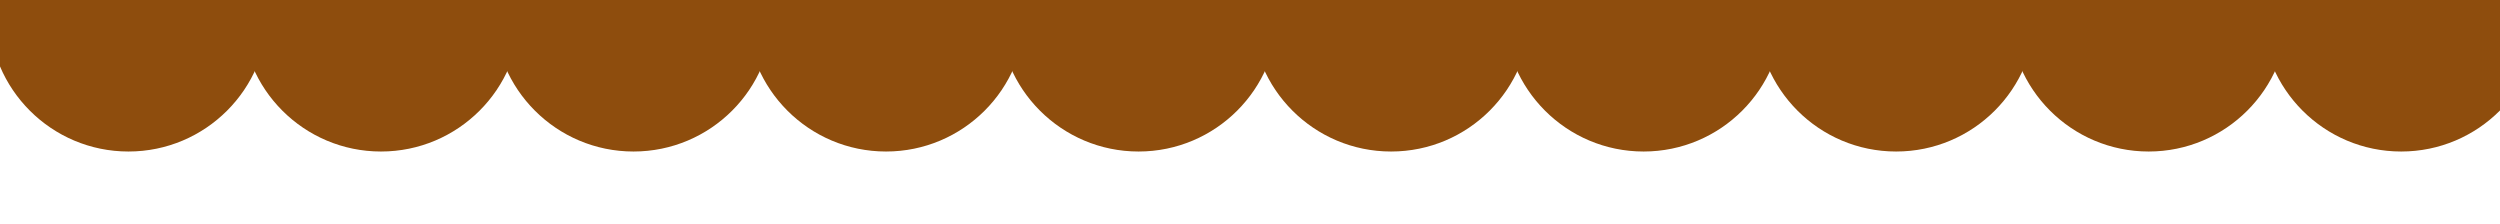 <?xml version="1.0" encoding="UTF-8"?> <svg xmlns="http://www.w3.org/2000/svg" width="2277" height="204" viewBox="0 0 2277 204" fill="none"> <g clip-path="url(#clip0_16_224)"> <rect width="2277" height="60" fill="#8E4D0D"></rect> <circle cx="117" cy="11" r="127" fill="#8E4D0D"></circle> <circle cx="347" cy="11" r="127" fill="#8E4D0D"></circle> <circle cx="577" cy="11" r="127" fill="#8E4D0D"></circle> <circle cx="807" cy="11" r="127" fill="#8E4D0D"></circle> <circle cx="1037" cy="11" r="127" fill="#8E4D0D"></circle> <circle cx="1267" cy="11" r="127" fill="#8E4D0D"></circle> <circle cx="1497" cy="11" r="127" fill="#8E4D0D"></circle> <circle cx="1727" cy="11" r="127" fill="#8E4D0D"></circle> <circle cx="1957" cy="11" r="127" fill="#8E4D0D"></circle> <circle cx="2187" cy="11" r="127" fill="#8E4D0D"></circle> </g> <defs> <clipPath id="clip0_16_224"> <rect width="2277" height="204" fill="white"></rect> </clipPath> </defs> </svg> 